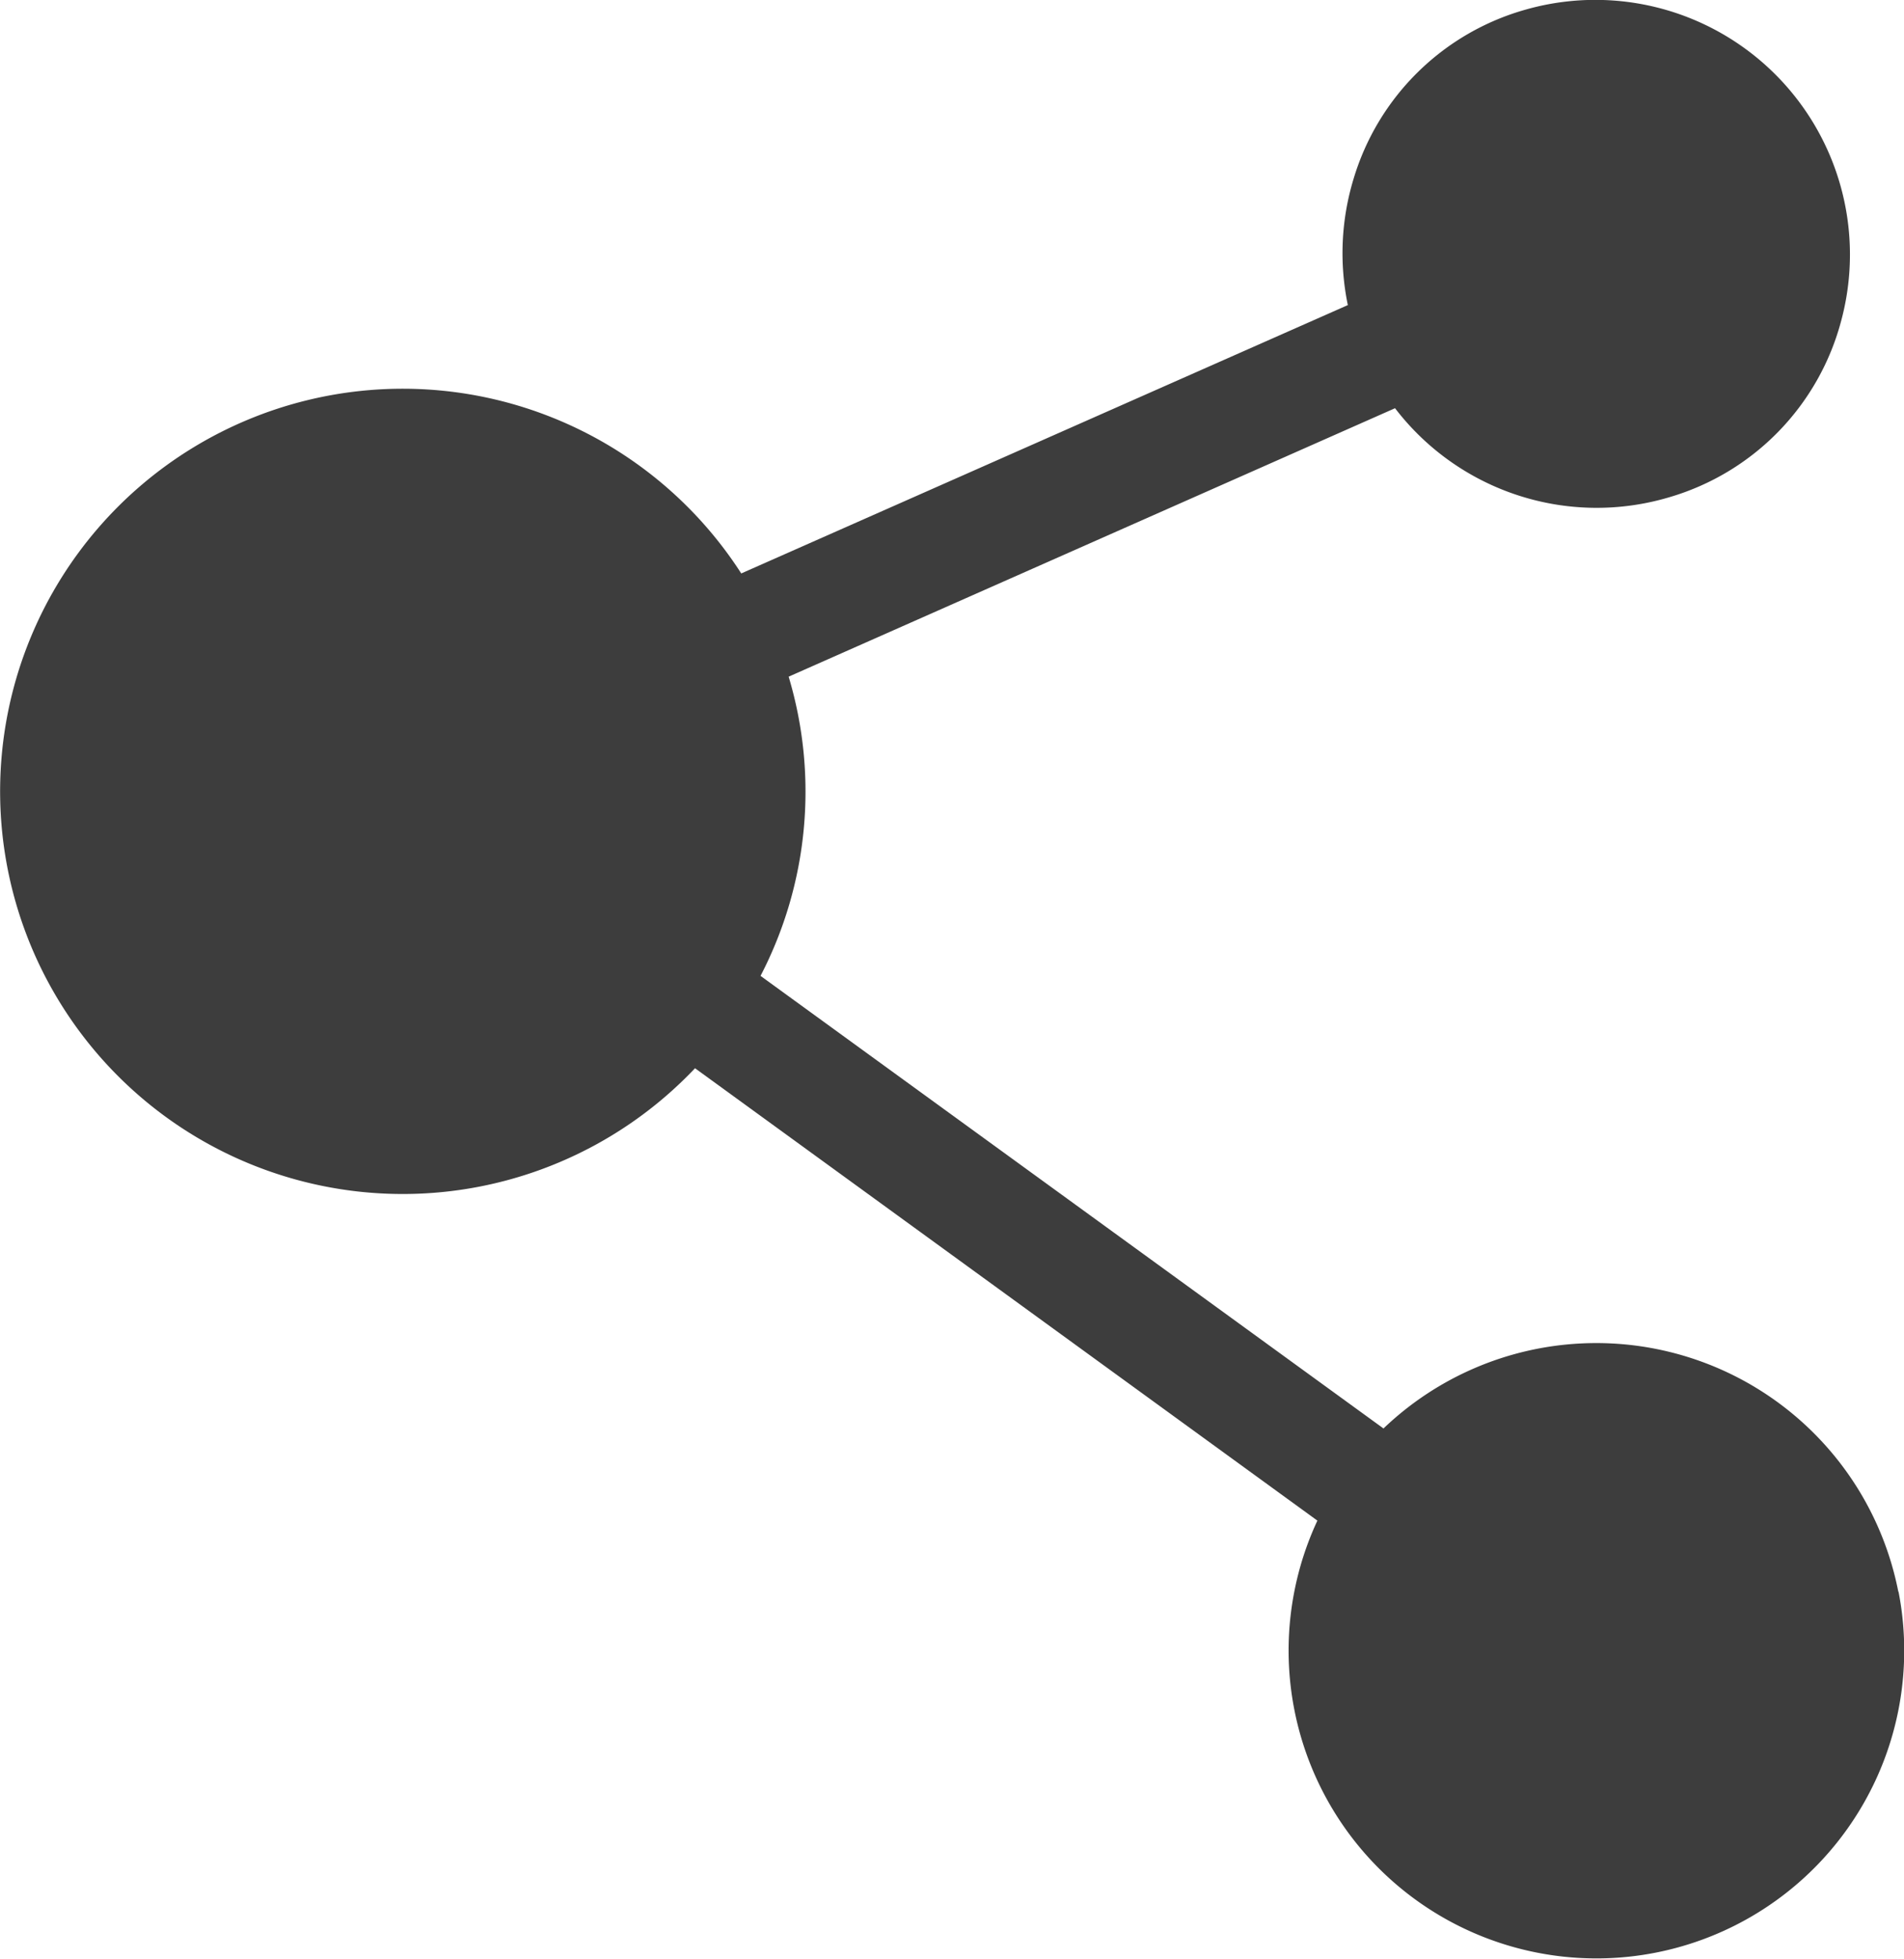 <svg xmlns="http://www.w3.org/2000/svg" width="19.442" height="20" viewBox="0 0 19.442 20"><defs><style>.a{fill:#3d3d3d;}</style></defs><g transform="translate(0)"><path class="a" d="M498.287,601.258a3.143,3.143,0,0,0-5.257-1.667l-6.361-4.621a4.085,4.085,0,0,0,.287-3.055l6.192-2.741a2.593,2.593,0,0,0,2.8.909,2.558,2.558,0,0,0,1.757-1.807,2.6,2.6,0,0,0-3.216-3.174,2.556,2.556,0,0,0-1.766,1.735,2.605,2.605,0,0,0-.057,1.284l-6.194,2.74a4.111,4.111,0,1,0-.472,5.052l6.355,4.619a3.143,3.143,0,1,0,5.934.725Z" transform="translate(-478.903 -585.006)"/></g></svg>